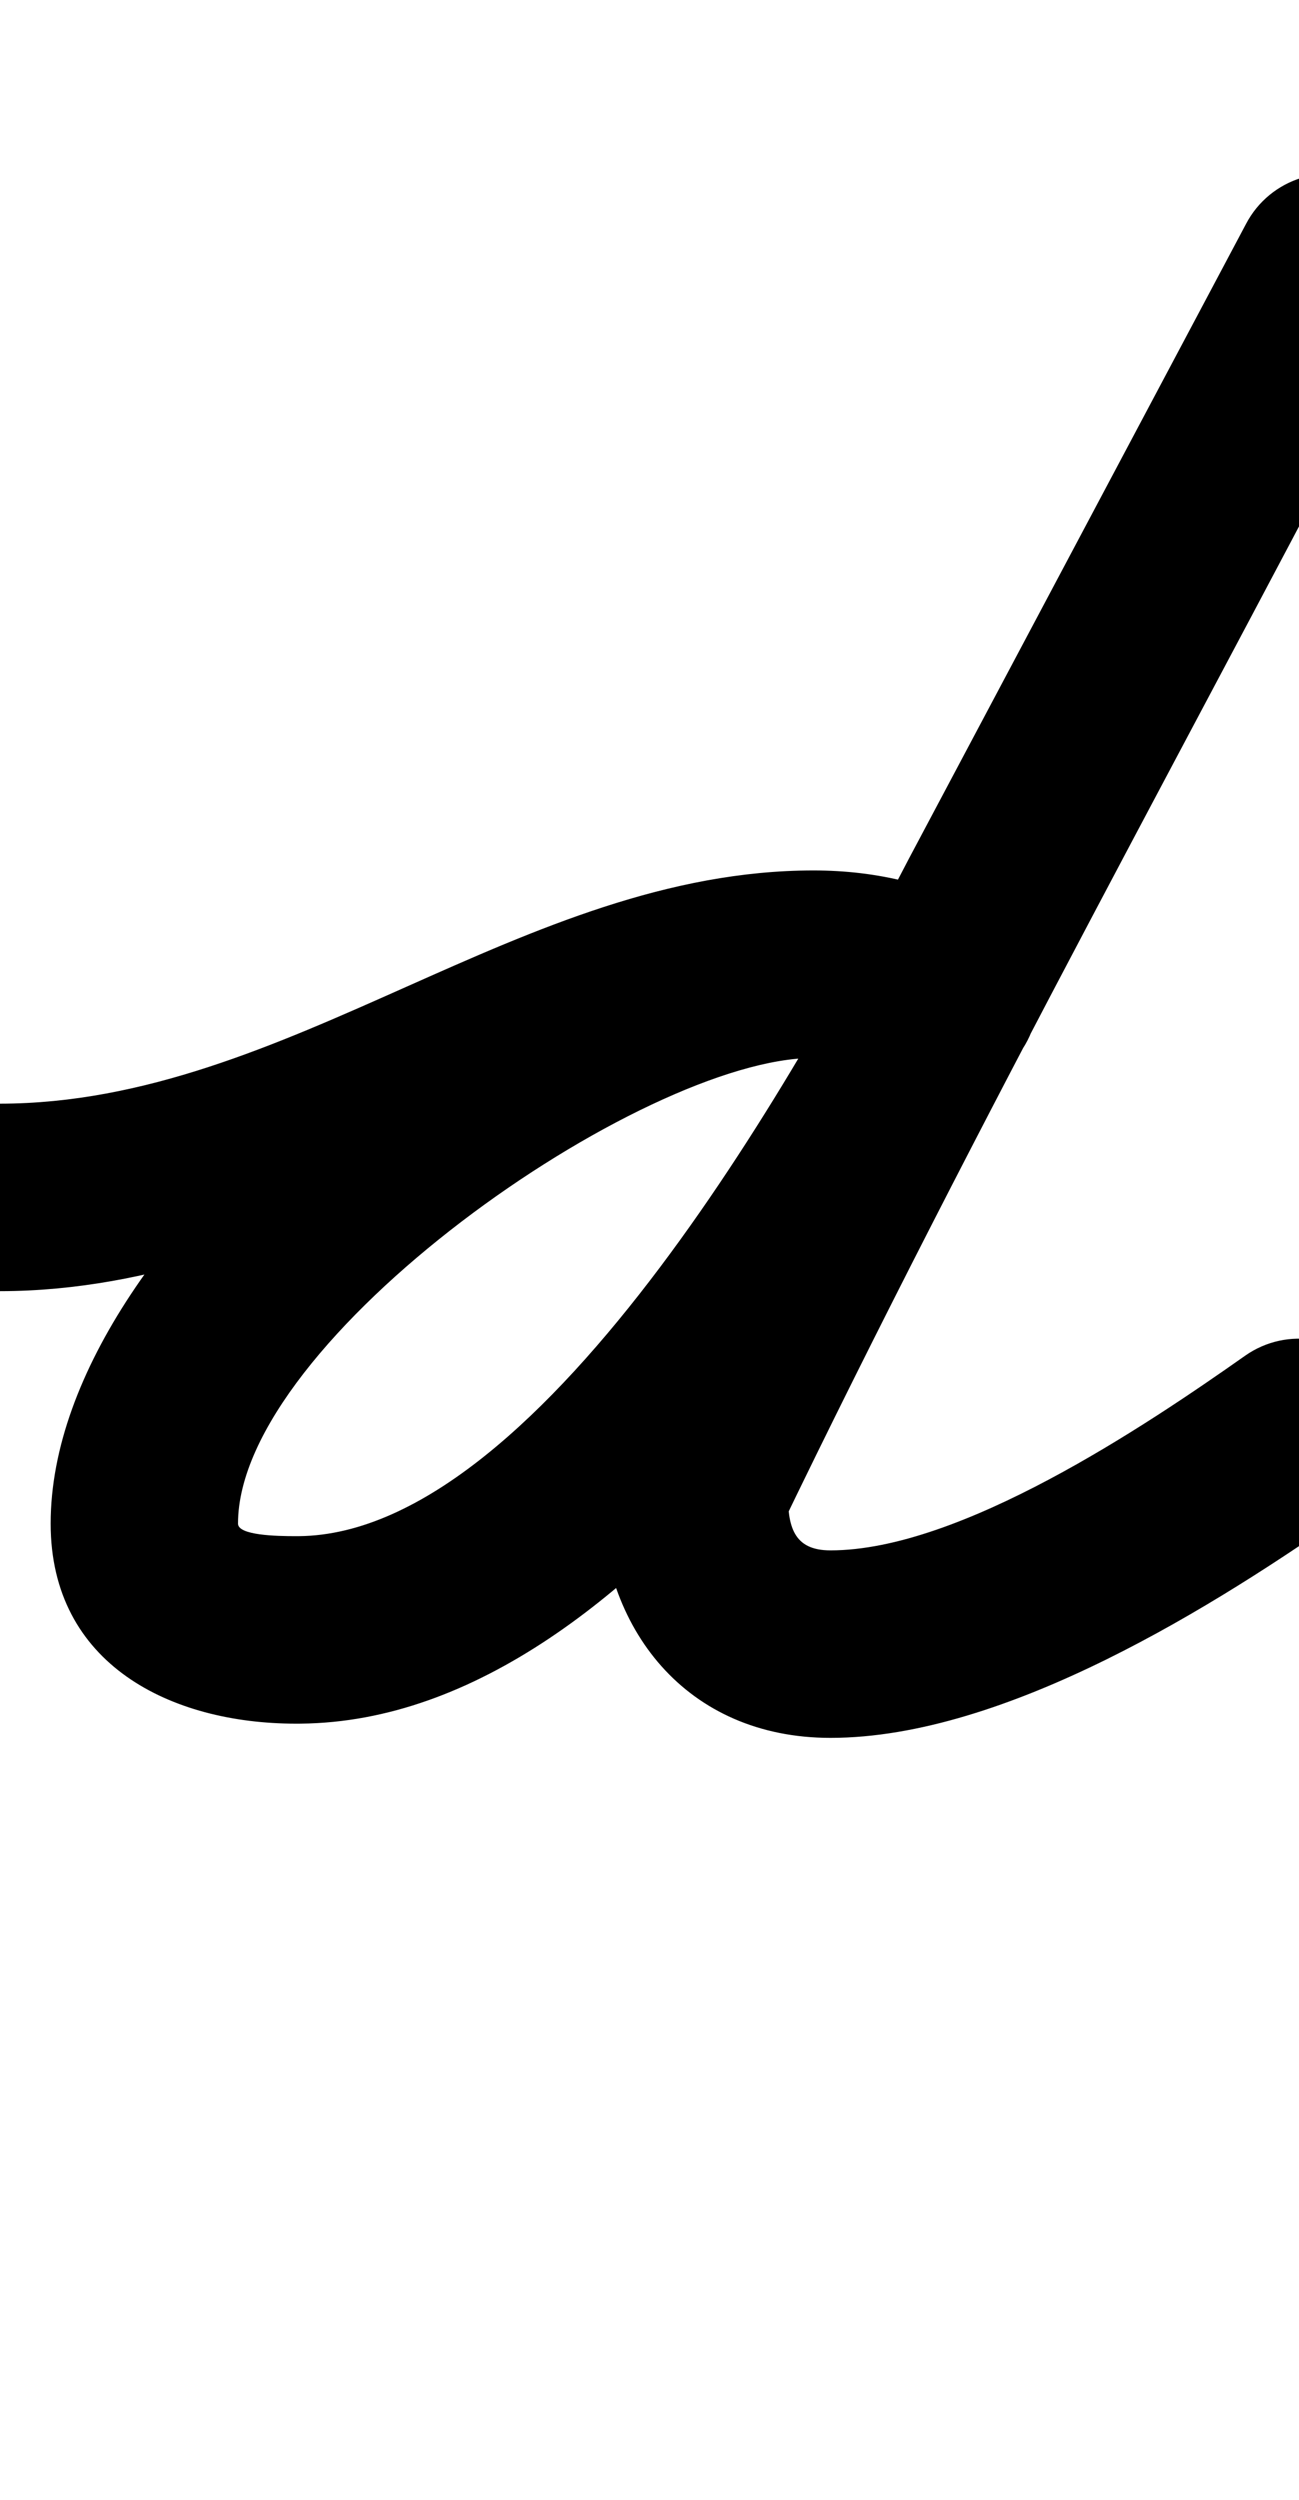 <?xml version="1.0" encoding="UTF-8"?>
<svg xmlns="http://www.w3.org/2000/svg" xmlns:inkscape="http://www.inkscape.org/namespaces/inkscape" xmlns:sodipodi="http://sodipodi.sourceforge.net/DTD/sodipodi-0.dtd" xmlns:svg="http://www.w3.org/2000/svg" version="1.1" viewBox="0 -350 520 1000">
    <sodipodi:namedview pagecolor="#ffffff" bordercolor="#666666" borderopacity="1.0" showgrid="true">
        <inkscape:grid id="grid№1" type="xygrid" dotted="false" enabled="true" visible="true" empspacing="10" />
        <sodipodi:guide id="baseline" position="0.00,350.00" orientation="0.00,1.00" />
    </sodipodi:namedview>
    <g id="glyph">
        <path d="M 0.041 166.5C 0.041 166.5 0.041 166.5 0.041 166.5C 122.518 166.366 218.18 73.203 325.678 73.203C 337.59 73.203 348.7 75.302 359.06 81.365C 376.934 91.826 399.905 85.815 410.365 67.94C 420.826 50.066 414.815 27.095 396.94 16.635C 396.94 16.635 396.94 16.635 396.94 16.635C 375.074 3.838 350.906 -1.797 325.678 -1.797C 209.008 -1.797 115.88 91.373 -0.041 91.5C -20.752 91.523 -37.523 108.33 -37.5 129.041C -37.477 149.752 -20.67 166.523 0.041 166.5ZM 396.94 16.635C 396.94 16.635 396.94 16.635 396.94 16.635C 375.315 3.98 350.629 -1.797 325.678 -1.797C 214.538 -1.797 20.278 138.85 20.278 259.491C 20.278 315.824 68.443 339.507 118.454 339.507C 119.087 339.507 119.72 339.504 120.35 339.498C 259.799 338.195 374.213 136.168 430.275 28.293C 430.275 28.292 430.235 28.369 430.194 28.446C 430.154 28.523 430.113 28.6 430.113 28.6C 475.113 -56.067 520.113 -140.734 565.113 -225.4C 574.833 -243.688 567.888 -266.393 549.6 -276.113C 531.312 -285.834 508.607 -278.888 498.887 -260.6C 498.887 -260.6 498.887 -260.6 498.887 -260.6C 453.887 -175.933 408.887 -91.266 363.887 -6.6C 363.886 -6.599 363.846 -6.523 363.806 -6.446C 363.766 -6.37 363.725 -6.293 363.725 -6.293C 324.373 69.431 218.635 263.577 119.647 264.502C 119.25 264.505 118.852 264.507 118.454 264.507C 110.571 264.507 95.278 264.179 95.278 259.491C 95.278 185.816 256.95 73.203 325.678 73.203C 337.302 73.203 348.942 75.444 359.06 81.365C 376.934 91.826 399.905 85.815 410.365 67.94C 420.826 50.066 414.815 27.095 396.94 16.635ZM 498.719 -260.281C 498.719 -260.281 498.719 -260.281 498.719 -260.281C 413.83 -96.791 324.088 64.521 244.083 230.458C 243.81 231.024 242.88 234.781 242.018 238.554C 241.156 242.327 240.362 246.116 240.362 246.744C 240.362 301.719 274.936 345.192 332.431 345.192C 402.555 345.192 486.821 292.211 541.584 253.666C 558.52 241.745 562.586 218.352 550.665 201.416C 538.745 184.48 515.352 180.414 498.416 192.334C 458.316 220.559 384.415 270.192 332.431 270.192C 317.443 270.192 315.362 260.372 315.362 246.744C 315.362 246.116 314.295 250.47 313.297 254.84C 312.298 259.21 311.368 263.596 311.641 263.03C 391.322 97.765 480.735 -62.891 565.281 -225.719C 574.825 -244.1 567.661 -266.737 549.281 -276.281C 530.9 -285.825 508.263 -278.661 498.719 -260.281Z" />
    </g>
</svg>
